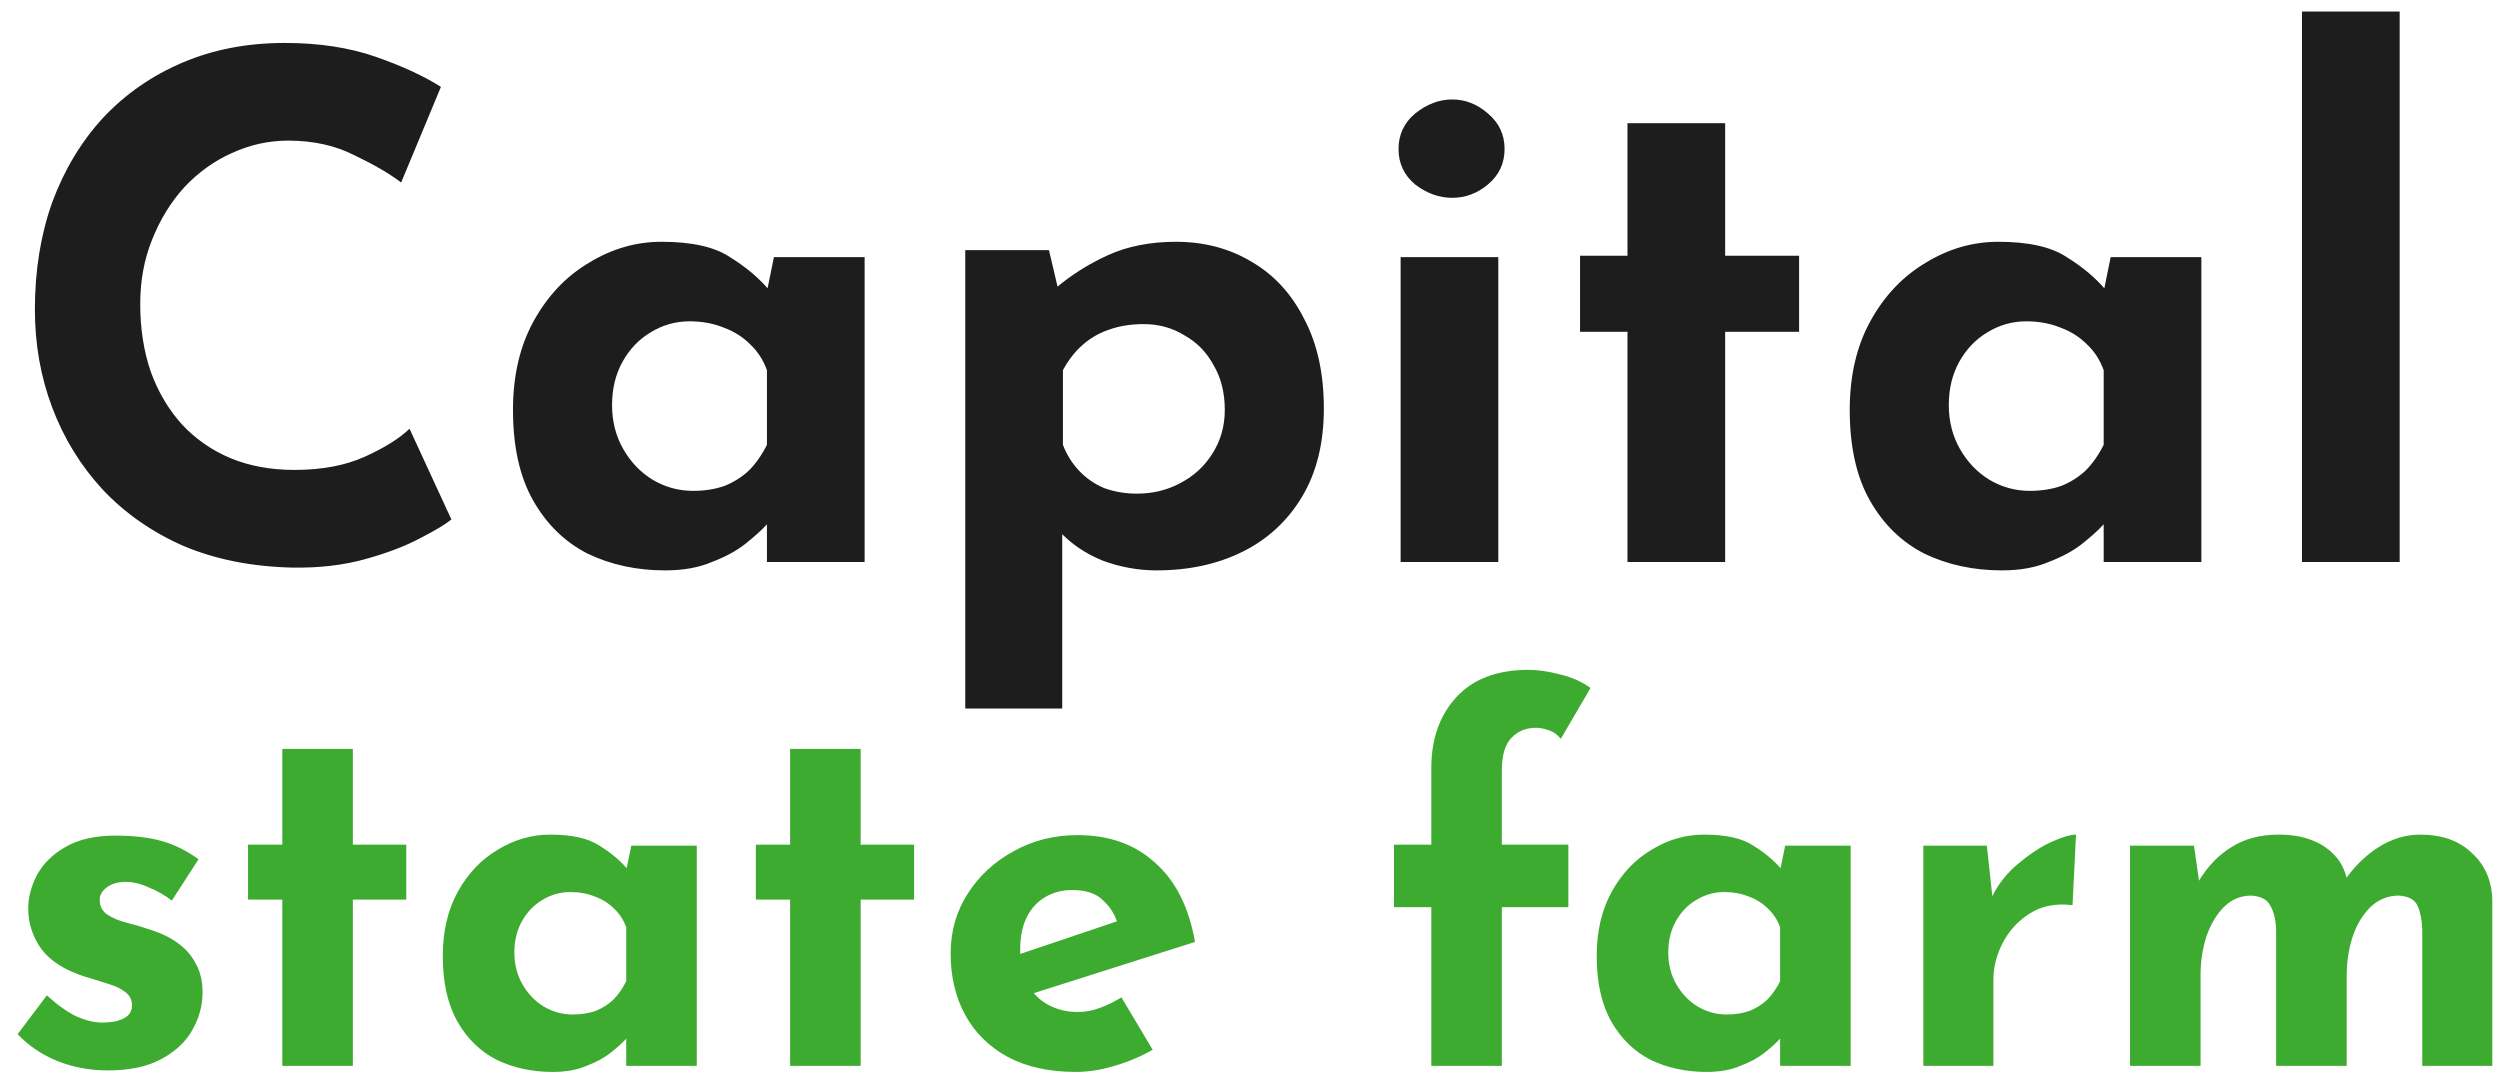 <svg width="129" height="56" viewBox="0 0 129 56" fill="none" xmlns="http://www.w3.org/2000/svg">
<path d="M23.292 26.804C23.004 27.044 22.464 27.368 21.672 27.776C20.904 28.184 19.956 28.544 18.828 28.856C17.7 29.168 16.452 29.312 15.084 29.288C12.996 29.24 11.124 28.868 9.468 28.172C7.836 27.452 6.444 26.48 5.292 25.256C4.164 24.032 3.3 22.628 2.7 21.044C2.1 19.46 1.8 17.768 1.8 15.968C1.8 13.952 2.1 12.104 2.7 10.424C3.324 8.744 4.2 7.292 5.328 6.068C6.48 4.844 7.848 3.896 9.432 3.224C11.016 2.552 12.768 2.216 14.688 2.216C16.464 2.216 18.036 2.456 19.404 2.936C20.772 3.416 21.888 3.932 22.752 4.484L20.7 9.416C20.1 8.96 19.296 8.492 18.288 8.012C17.304 7.508 16.164 7.256 14.868 7.256C13.86 7.256 12.888 7.472 11.952 7.904C11.04 8.312 10.224 8.9 9.504 9.668C8.808 10.436 8.256 11.336 7.848 12.368C7.44 13.376 7.236 14.48 7.236 15.68C7.236 16.952 7.416 18.116 7.776 19.172C8.16 20.228 8.7 21.14 9.396 21.908C10.092 22.652 10.92 23.228 11.88 23.636C12.864 24.044 13.968 24.248 15.192 24.248C16.608 24.248 17.82 24.02 18.828 23.564C19.836 23.108 20.604 22.628 21.132 22.124L23.292 26.804ZM34.318 29.432C32.854 29.432 31.522 29.144 30.322 28.568C29.146 27.968 28.21 27.056 27.514 25.832C26.818 24.608 26.47 23.048 26.47 21.152C26.47 19.376 26.83 17.84 27.55 16.544C28.27 15.248 29.218 14.252 30.394 13.556C31.57 12.836 32.818 12.476 34.138 12.476C35.698 12.476 36.874 12.74 37.666 13.268C38.482 13.772 39.154 14.336 39.682 14.96L39.466 15.572L39.934 13.268H44.614V29H39.574V25.58L39.97 26.66C39.922 26.66 39.778 26.804 39.538 27.092C39.298 27.356 38.938 27.68 38.458 28.064C38.002 28.424 37.426 28.736 36.73 29C36.058 29.288 35.254 29.432 34.318 29.432ZM35.758 25.328C36.358 25.328 36.898 25.244 37.378 25.076C37.858 24.884 38.278 24.62 38.638 24.284C38.998 23.924 39.31 23.48 39.574 22.952V19.1C39.382 18.572 39.094 18.128 38.71 17.768C38.326 17.384 37.87 17.096 37.342 16.904C36.814 16.688 36.226 16.58 35.578 16.58C34.858 16.58 34.186 16.772 33.562 17.156C32.962 17.516 32.482 18.02 32.122 18.668C31.762 19.316 31.582 20.06 31.582 20.9C31.582 21.74 31.774 22.496 32.158 23.168C32.542 23.84 33.046 24.368 33.67 24.752C34.318 25.136 35.014 25.328 35.758 25.328ZM59.671 29.432C58.735 29.432 57.811 29.264 56.899 28.928C56.011 28.568 55.267 28.064 54.667 27.416L54.811 25.94V36.56H49.807V12.908H54.127L54.847 15.968L54.451 14.888C55.267 14.192 56.179 13.616 57.187 13.16C58.195 12.704 59.359 12.476 60.679 12.476C62.143 12.476 63.451 12.824 64.603 13.52C65.755 14.192 66.655 15.176 67.303 16.472C67.975 17.744 68.311 19.28 68.311 21.08C68.311 22.856 67.939 24.368 67.195 25.616C66.451 26.864 65.431 27.812 64.135 28.46C62.839 29.108 61.351 29.432 59.671 29.432ZM58.663 25.472C59.479 25.472 60.223 25.292 60.895 24.932C61.591 24.572 62.143 24.068 62.551 23.42C62.983 22.748 63.199 21.992 63.199 21.152C63.199 20.264 63.007 19.496 62.623 18.848C62.263 18.176 61.759 17.66 61.111 17.3C60.487 16.916 59.791 16.724 59.023 16.724C58.351 16.724 57.751 16.82 57.223 17.012C56.719 17.18 56.263 17.444 55.855 17.804C55.471 18.14 55.135 18.572 54.847 19.1V22.952C55.039 23.456 55.315 23.9 55.675 24.284C56.035 24.668 56.467 24.968 56.971 25.184C57.499 25.376 58.063 25.472 58.663 25.472ZM72.272 13.268H77.312V29H72.272V13.268ZM72.164 7.688C72.164 6.944 72.452 6.332 73.028 5.852C73.628 5.372 74.264 5.132 74.936 5.132C75.608 5.132 76.22 5.372 76.772 5.852C77.348 6.332 77.636 6.944 77.636 7.688C77.636 8.432 77.348 9.044 76.772 9.524C76.22 9.98 75.608 10.208 74.936 10.208C74.264 10.208 73.628 9.98 73.028 9.524C72.452 9.044 72.164 8.432 72.164 7.688ZM83.978 6.356H89.018V13.196H92.834V17.12H89.018V29H83.978V17.12H81.53V13.196H83.978V6.356ZM103.294 29.432C101.83 29.432 100.498 29.144 99.298 28.568C98.122 27.968 97.186 27.056 96.49 25.832C95.794 24.608 95.446 23.048 95.446 21.152C95.446 19.376 95.806 17.84 96.526 16.544C97.246 15.248 98.194 14.252 99.37 13.556C100.546 12.836 101.794 12.476 103.114 12.476C104.674 12.476 105.85 12.74 106.642 13.268C107.458 13.772 108.13 14.336 108.658 14.96L108.442 15.572L108.91 13.268H113.59V29H108.55V25.58L108.946 26.66C108.898 26.66 108.754 26.804 108.514 27.092C108.274 27.356 107.914 27.68 107.434 28.064C106.978 28.424 106.402 28.736 105.706 29C105.034 29.288 104.23 29.432 103.294 29.432ZM104.734 25.328C105.334 25.328 105.874 25.244 106.354 25.076C106.834 24.884 107.254 24.62 107.614 24.284C107.974 23.924 108.286 23.48 108.55 22.952V19.1C108.358 18.572 108.07 18.128 107.686 17.768C107.302 17.384 106.846 17.096 106.318 16.904C105.79 16.688 105.202 16.58 104.554 16.58C103.834 16.58 103.162 16.772 102.538 17.156C101.938 17.516 101.458 18.02 101.098 18.668C100.738 19.316 100.558 20.06 100.558 20.9C100.558 21.74 100.75 22.496 101.134 23.168C101.518 23.84 102.022 24.368 102.646 24.752C103.294 25.136 103.99 25.328 104.734 25.328ZM118.783 0.596H123.823V29H118.783V0.596Z" fill="#1D1D1D"/>
<path d="M5.564 55.234C4.628 55.234 3.753 55.069 2.938 54.74C2.141 54.411 1.465 53.951 0.91 53.362L2.418 51.36C2.973 51.863 3.484 52.227 3.952 52.452C4.437 52.66 4.871 52.764 5.252 52.764C5.547 52.764 5.807 52.738 6.032 52.686C6.275 52.617 6.465 52.521 6.604 52.4C6.743 52.261 6.812 52.088 6.812 51.88C6.812 51.585 6.691 51.351 6.448 51.178C6.223 51.005 5.928 50.866 5.564 50.762C5.2 50.641 4.81 50.519 4.394 50.398C3.354 50.069 2.6 49.592 2.132 48.968C1.681 48.327 1.456 47.633 1.456 46.888C1.456 46.316 1.603 45.744 1.898 45.172C2.21 44.583 2.695 44.097 3.354 43.716C4.03 43.317 4.897 43.118 5.954 43.118C6.907 43.118 7.713 43.213 8.372 43.404C9.031 43.595 9.655 43.907 10.244 44.34L8.866 46.472C8.537 46.212 8.164 45.995 7.748 45.822C7.349 45.631 6.977 45.527 6.63 45.51C6.318 45.493 6.049 45.527 5.824 45.614C5.616 45.701 5.451 45.813 5.33 45.952C5.209 46.091 5.148 46.238 5.148 46.394C5.131 46.723 5.252 46.983 5.512 47.174C5.789 47.365 6.136 47.512 6.552 47.616C6.968 47.72 7.375 47.841 7.774 47.98C8.329 48.153 8.805 48.387 9.204 48.682C9.603 48.977 9.906 49.332 10.114 49.748C10.339 50.147 10.452 50.632 10.452 51.204C10.452 51.897 10.27 52.556 9.906 53.18C9.559 53.787 9.022 54.281 8.294 54.662C7.583 55.043 6.673 55.234 5.564 55.234ZM14.567 38.646H18.207V43.586H20.963V46.42H18.207V55H14.567V46.42H12.799V43.586H14.567V38.646ZM28.517 55.312C27.46 55.312 26.498 55.104 25.631 54.688C24.782 54.255 24.106 53.596 23.603 52.712C23.101 51.828 22.849 50.701 22.849 49.332C22.849 48.049 23.109 46.94 23.629 46.004C24.149 45.068 24.834 44.349 25.683 43.846C26.533 43.326 27.434 43.066 28.387 43.066C29.514 43.066 30.363 43.257 30.935 43.638C31.525 44.002 32.01 44.409 32.391 44.86L32.235 45.302L32.573 43.638H35.953V55H32.313V52.53L32.599 53.31C32.565 53.31 32.461 53.414 32.287 53.622C32.114 53.813 31.854 54.047 31.507 54.324C31.178 54.584 30.762 54.809 30.259 55C29.774 55.208 29.193 55.312 28.517 55.312ZM29.557 52.348C29.991 52.348 30.381 52.287 30.727 52.166C31.074 52.027 31.377 51.837 31.637 51.594C31.897 51.334 32.123 51.013 32.313 50.632V47.85C32.175 47.469 31.967 47.148 31.689 46.888C31.412 46.611 31.083 46.403 30.701 46.264C30.32 46.108 29.895 46.03 29.427 46.03C28.907 46.03 28.422 46.169 27.971 46.446C27.538 46.706 27.191 47.07 26.931 47.538C26.671 48.006 26.541 48.543 26.541 49.15C26.541 49.757 26.68 50.303 26.957 50.788C27.235 51.273 27.599 51.655 28.049 51.932C28.517 52.209 29.02 52.348 29.557 52.348ZM40.77 38.646H44.41V43.586H47.166V46.42H44.41V55H40.77V46.42H39.002V43.586H40.77V38.646ZM55.526 55.312C54.14 55.312 52.961 55.052 51.99 54.532C51.037 54.012 50.309 53.293 49.806 52.374C49.304 51.455 49.053 50.398 49.053 49.202C49.053 48.058 49.347 47.027 49.937 46.108C50.526 45.189 51.315 44.461 52.303 43.924C53.291 43.369 54.391 43.092 55.605 43.092C57.234 43.092 58.569 43.569 59.608 44.522C60.666 45.458 61.35 46.819 61.663 48.604L52.822 51.412L52.017 49.436L58.413 47.278L57.658 47.616C57.52 47.165 57.269 46.775 56.904 46.446C56.558 46.099 56.029 45.926 55.319 45.926C54.781 45.926 54.304 46.056 53.889 46.316C53.49 46.559 53.178 46.914 52.953 47.382C52.745 47.833 52.641 48.37 52.641 48.994C52.641 49.705 52.77 50.303 53.031 50.788C53.291 51.256 53.646 51.611 54.096 51.854C54.547 52.097 55.05 52.218 55.605 52.218C56.003 52.218 56.385 52.149 56.748 52.01C57.13 51.871 57.502 51.689 57.867 51.464L59.478 54.168C58.872 54.515 58.213 54.792 57.502 55C56.809 55.208 56.151 55.312 55.526 55.312ZM73.855 55V46.81H71.931V43.586H73.855V39.634C73.855 38.143 74.279 36.93 75.129 35.994C75.995 35.041 77.243 34.564 78.873 34.564C79.358 34.564 79.895 34.642 80.485 34.798C81.091 34.937 81.62 35.171 82.071 35.5L80.537 38.126C80.363 37.901 80.155 37.753 79.913 37.684C79.687 37.597 79.471 37.554 79.263 37.554C78.743 37.554 78.318 37.727 77.989 38.074C77.659 38.421 77.495 38.975 77.495 39.738V43.586H80.927V46.81H77.495V55H73.855ZM88.058 55.312C87.001 55.312 86.039 55.104 85.172 54.688C84.323 54.255 83.647 53.596 83.144 52.712C82.642 51.828 82.39 50.701 82.39 49.332C82.39 48.049 82.65 46.94 83.17 46.004C83.69 45.068 84.375 44.349 85.224 43.846C86.074 43.326 86.975 43.066 87.928 43.066C89.055 43.066 89.904 43.257 90.476 43.638C91.066 44.002 91.551 44.409 91.932 44.86L91.776 45.302L92.114 43.638H95.494V55H91.854V52.53L92.14 53.31C92.106 53.31 92.002 53.414 91.828 53.622C91.655 53.813 91.395 54.047 91.048 54.324C90.719 54.584 90.303 54.809 89.8 55C89.315 55.208 88.734 55.312 88.058 55.312ZM89.098 52.348C89.532 52.348 89.922 52.287 90.268 52.166C90.615 52.027 90.918 51.837 91.178 51.594C91.438 51.334 91.664 51.013 91.854 50.632V47.85C91.716 47.469 91.508 47.148 91.23 46.888C90.953 46.611 90.624 46.403 90.242 46.264C89.861 46.108 89.436 46.03 88.968 46.03C88.448 46.03 87.963 46.169 87.512 46.446C87.079 46.706 86.732 47.07 86.472 47.538C86.212 48.006 86.082 48.543 86.082 49.15C86.082 49.757 86.221 50.303 86.498 50.788C86.776 51.273 87.14 51.655 87.59 51.932C88.058 52.209 88.561 52.348 89.098 52.348ZM102.521 43.638L102.859 46.758L102.781 46.29C103.11 45.614 103.561 45.042 104.133 44.574C104.705 44.089 105.268 43.716 105.823 43.456C106.395 43.196 106.828 43.066 107.123 43.066L106.941 46.706C106.092 46.602 105.364 46.741 104.757 47.122C104.15 47.503 103.682 48.006 103.353 48.63C103.024 49.254 102.859 49.895 102.859 50.554V55H99.245V43.638H102.521ZM113.211 43.638L113.497 45.64L113.445 45.484C113.896 44.721 114.459 44.132 115.135 43.716C115.811 43.283 116.626 43.066 117.579 43.066C118.203 43.066 118.749 43.153 119.217 43.326C119.702 43.499 120.11 43.759 120.439 44.106C120.768 44.435 120.994 44.869 121.115 45.406L120.985 45.432C121.47 44.721 122.051 44.149 122.727 43.716C123.42 43.283 124.14 43.066 124.885 43.066C126.012 43.066 126.904 43.387 127.563 44.028C128.239 44.652 128.586 45.467 128.603 46.472V55H124.989V47.98C124.972 47.477 124.894 47.07 124.755 46.758C124.616 46.429 124.296 46.247 123.793 46.212C123.204 46.212 122.701 46.42 122.285 46.836C121.886 47.235 121.583 47.755 121.375 48.396C121.184 49.02 121.089 49.67 121.089 50.346V55H117.449V47.98C117.432 47.477 117.336 47.07 117.163 46.758C117.007 46.429 116.678 46.247 116.175 46.212C115.603 46.212 115.118 46.42 114.719 46.836C114.338 47.235 114.043 47.746 113.835 48.37C113.644 48.994 113.549 49.635 113.549 50.294V55H109.909V43.638H113.211Z" fill="#3DAB2F"/>
</svg>
